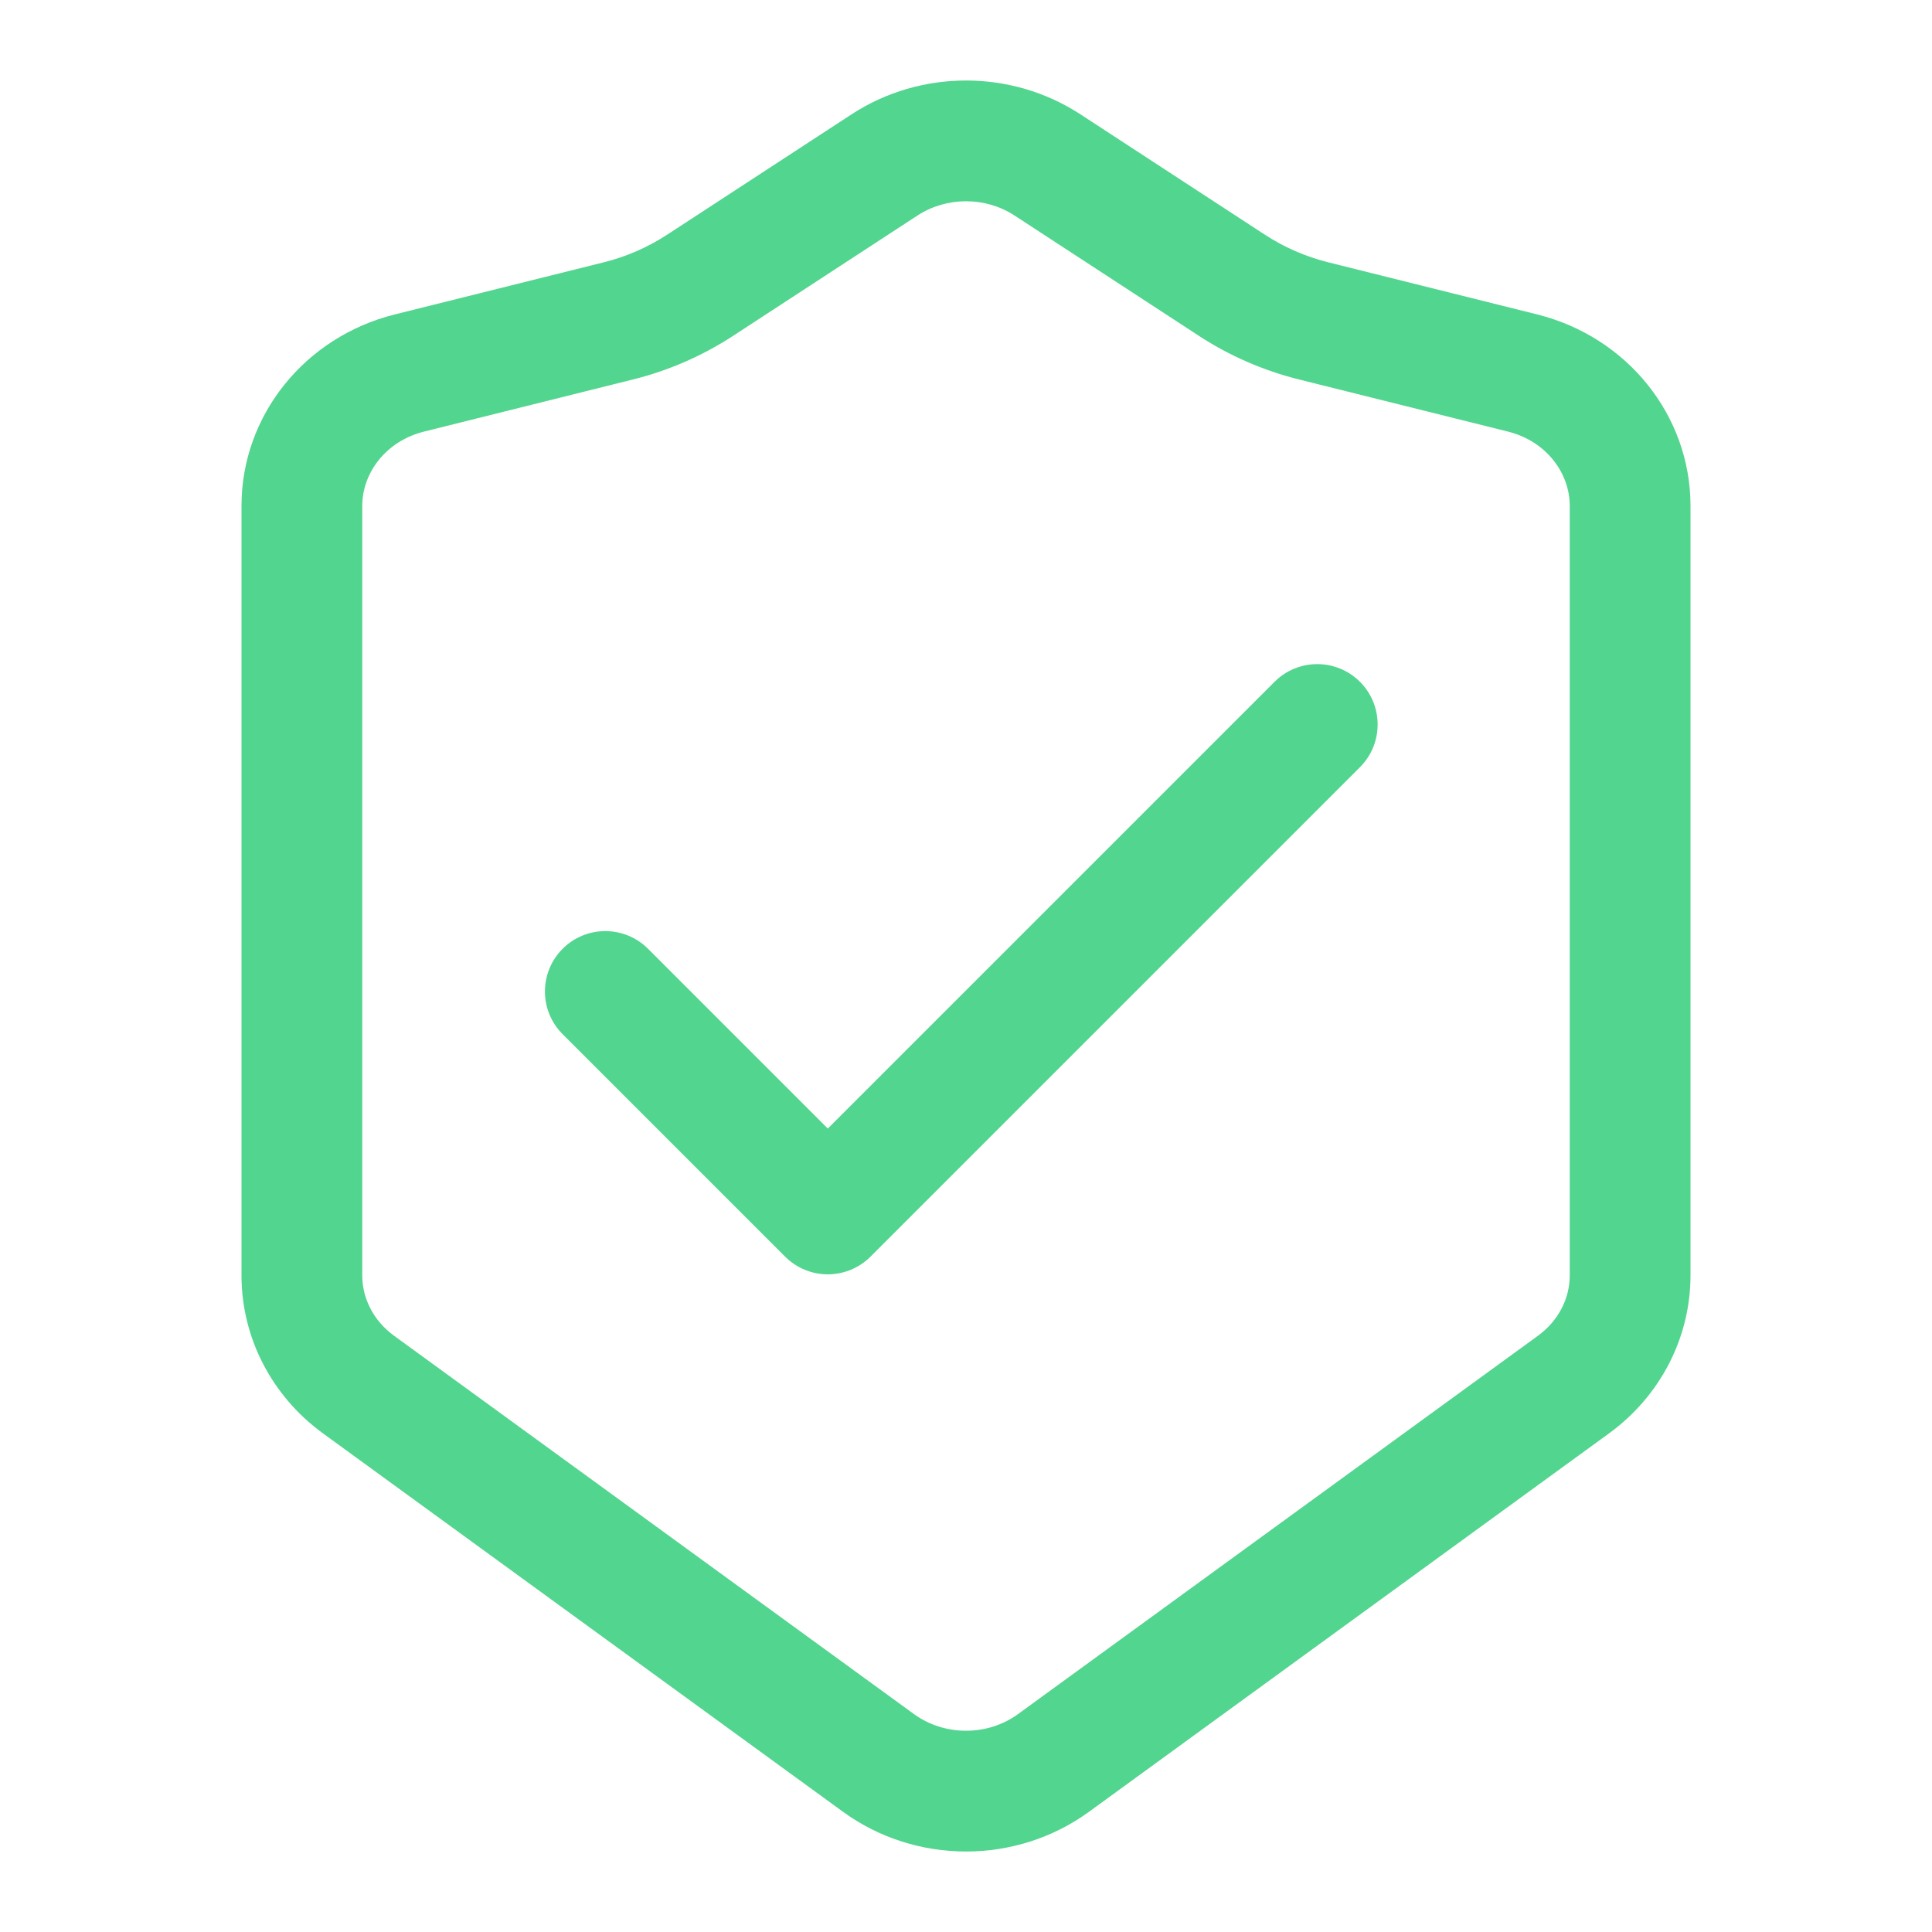 <?xml version="1.0" encoding="UTF-8"?> <svg xmlns="http://www.w3.org/2000/svg" width="152" height="152" viewBox="0 0 152 152" fill="none"><path fill-rule="evenodd" clip-rule="evenodd" d="M28.5 39.795C28.5 37.263 30.299 34.719 33.371 33.952L49.795 29.856C52.592 29.159 55.257 28.001 57.674 26.424L72.185 16.953C74.472 15.46 77.528 15.46 79.815 16.953L94.326 26.424C96.743 28.001 99.408 29.159 102.205 29.856L118.629 33.952C121.701 34.719 123.5 37.263 123.5 39.795V100.348C123.5 102.115 122.643 103.894 120.997 105.091L80.091 134.857C77.691 136.603 74.309 136.603 71.909 134.857L31.003 105.091C29.357 103.894 28.5 102.115 28.5 100.348V39.795ZM25.413 112.773L66.319 142.539C72.052 146.71 79.948 146.71 85.681 142.539L126.587 112.773C130.625 109.835 133 105.233 133 100.348V39.795C133 32.702 128.034 26.507 120.927 24.735L104.504 20.639C102.726 20.195 101.04 19.461 99.518 18.468L85.007 8.997C79.565 5.446 72.435 5.446 66.993 8.997L52.482 18.468C50.96 19.461 49.274 20.195 47.496 20.639L31.073 24.735C23.966 26.507 19 32.702 19 39.795V100.348C19 105.233 21.375 109.835 25.413 112.773ZM106.994 60.359C108.849 58.504 108.849 55.496 106.994 53.641C105.139 51.786 102.131 51.786 100.276 53.641L65.127 88.79L50.983 74.646C49.127 72.791 46.12 72.791 44.265 74.646C42.41 76.501 42.41 79.508 44.265 81.363L61.769 98.867C62.659 99.757 63.867 100.258 65.127 100.258C66.387 100.258 67.595 99.757 68.486 98.867L106.994 60.359Z" fill="#52D58E"></path></svg> 